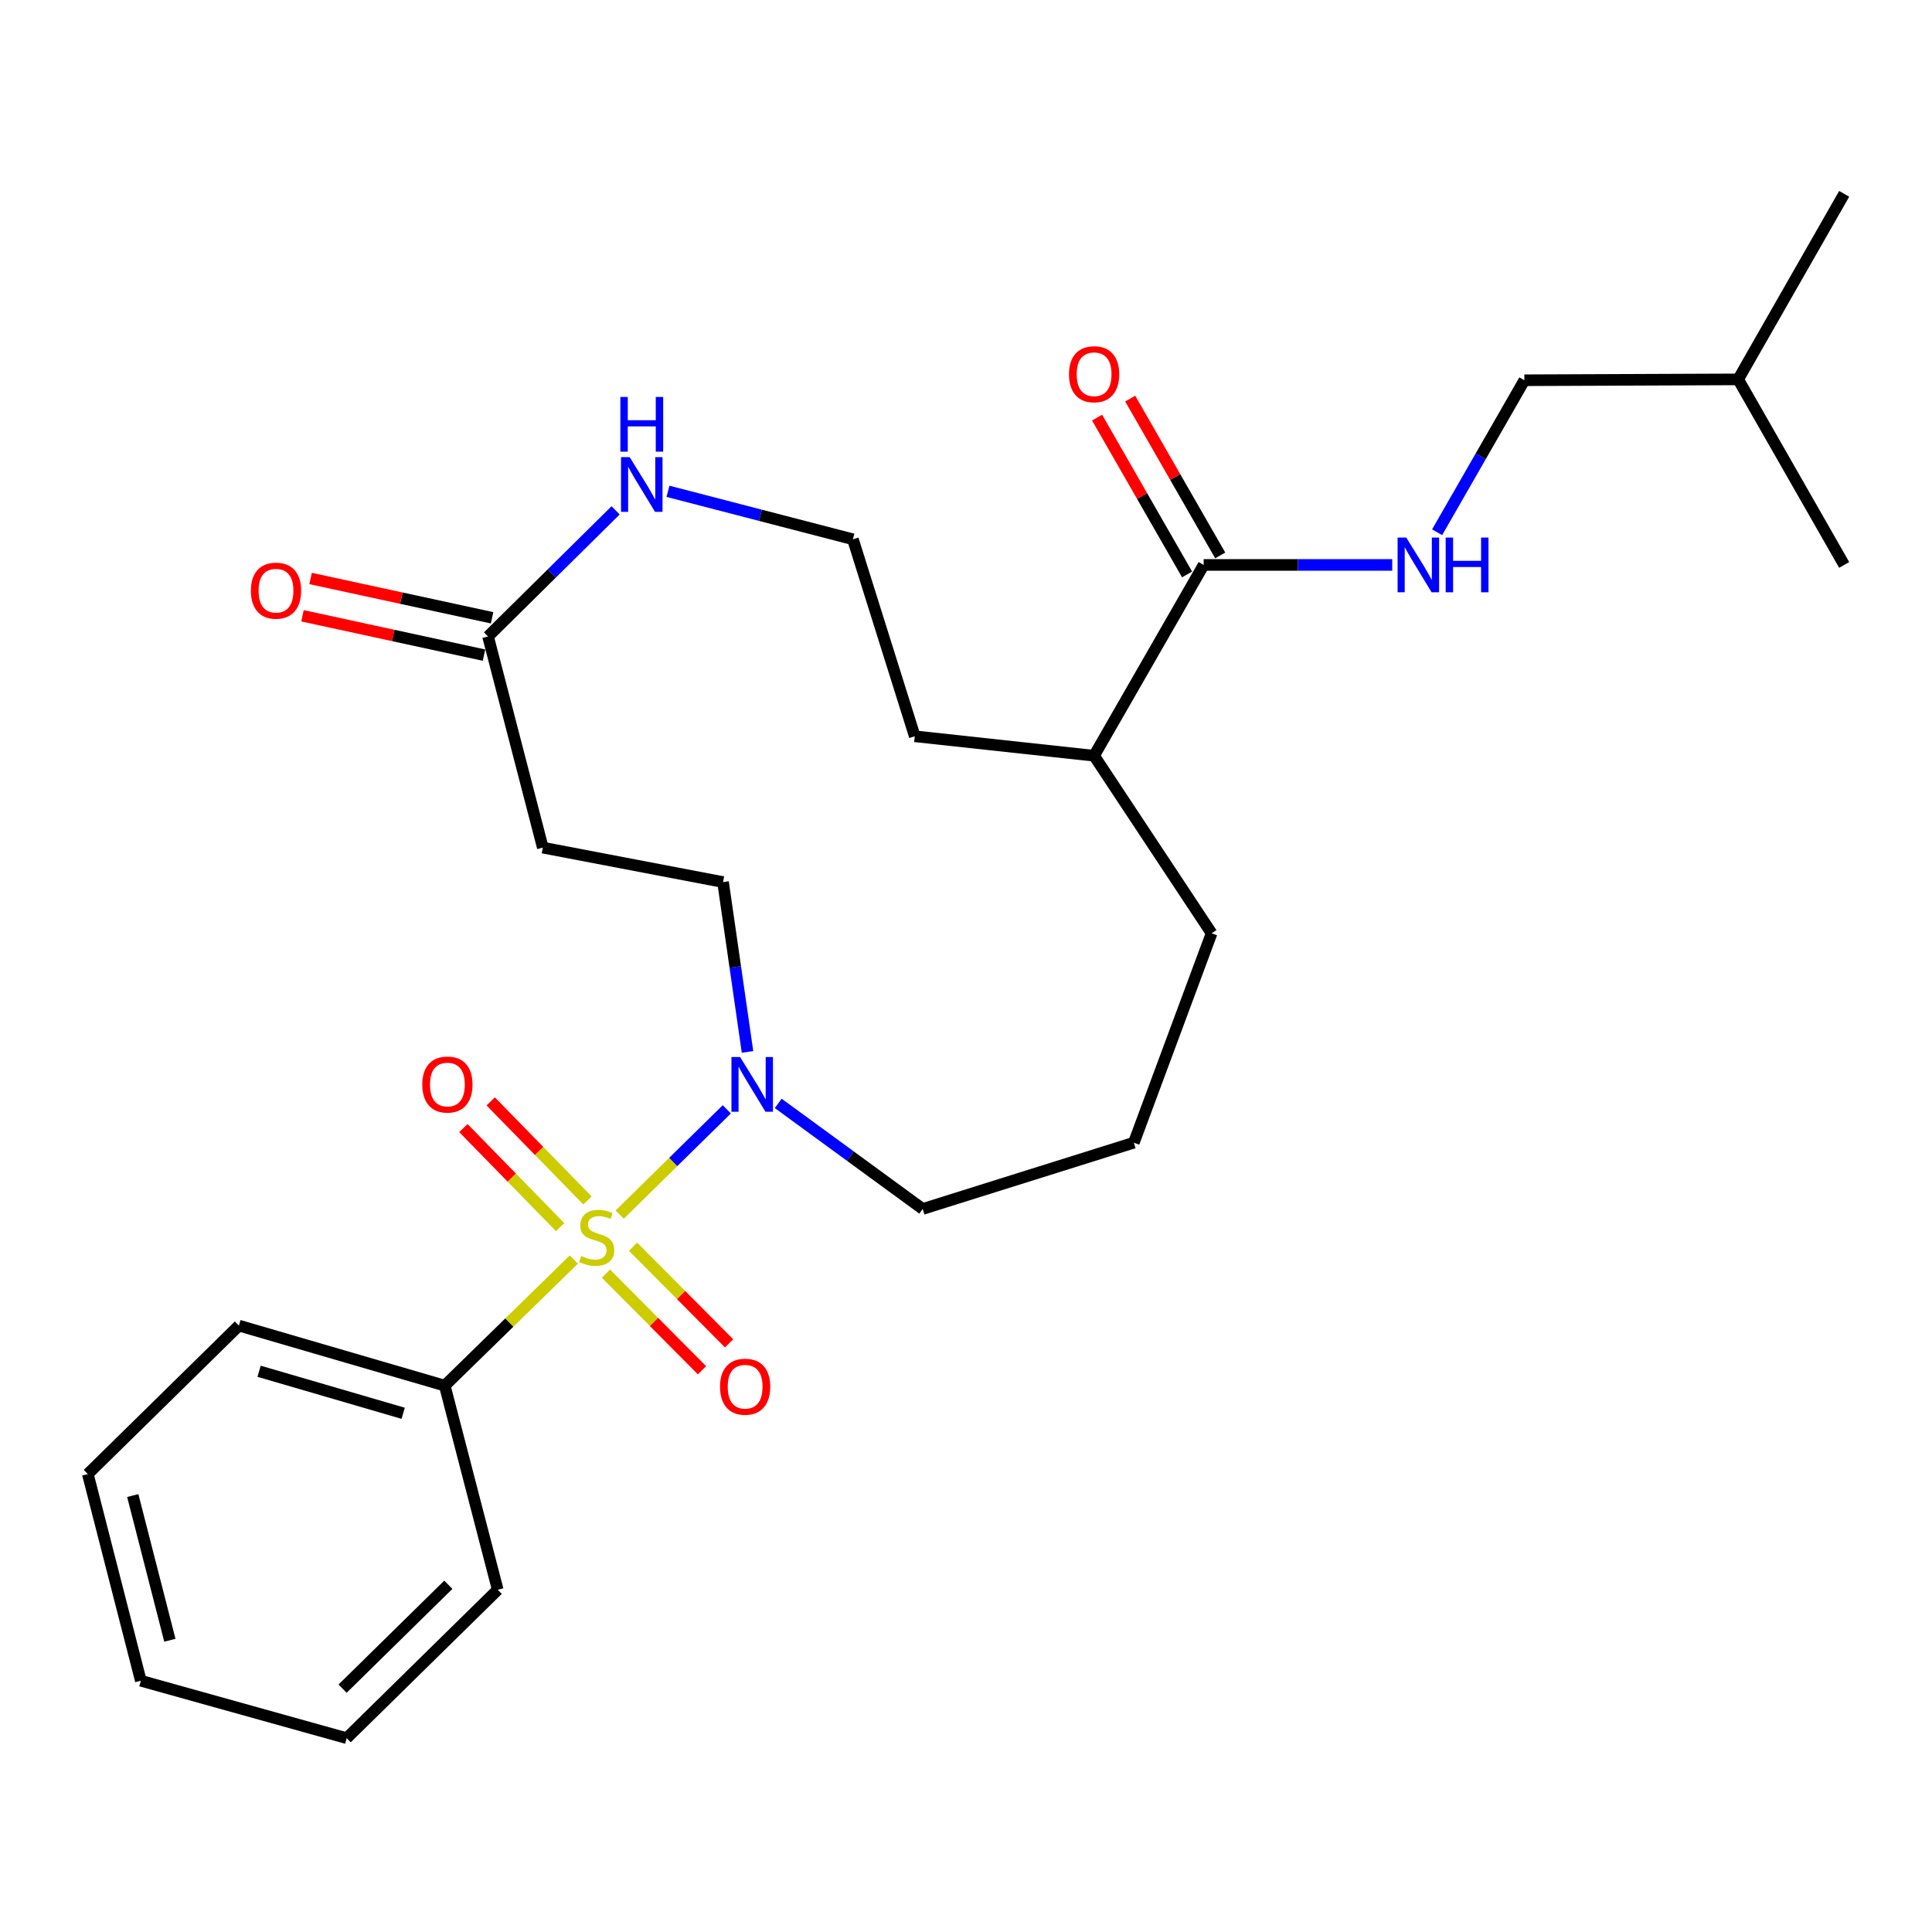 <?xml version='1.0' encoding='iso-8859-1'?>
<svg version='1.1' baseProfile='full'
              xmlns='http://www.w3.org/2000/svg'
                      xmlns:rdkit='http://www.rdkit.org/xml'
                      xmlns:xlink='http://www.w3.org/1999/xlink'
                  xml:space='preserve'
width='1000px' height='1000px' viewBox='0 0 1000 1000'>
<!-- END OF HEADER -->
<rect style='opacity:1.0;fill:#FFFFFF;stroke:none' width='1000' height='1000' x='0' y='0'> </rect>
<path class='bond-0' d='M 320.745,628.684 L 348.467,601.438' style='fill:none;fill-rule:evenodd;stroke:#CCCC00;stroke-width:6px;stroke-linecap:butt;stroke-linejoin:miter;stroke-opacity:1' />
<path class='bond-0' d='M 348.467,601.438 L 376.19,574.192' style='fill:none;fill-rule:evenodd;stroke:#0000FF;stroke-width:6px;stroke-linecap:butt;stroke-linejoin:miter;stroke-opacity:1' />
<path class='bond-3' d='M 313.639,659.223 L 338.501,684.234' style='fill:none;fill-rule:evenodd;stroke:#CCCC00;stroke-width:6px;stroke-linecap:butt;stroke-linejoin:miter;stroke-opacity:1' />
<path class='bond-3' d='M 338.501,684.234 L 363.362,709.245' style='fill:none;fill-rule:evenodd;stroke:#FF0000;stroke-width:6px;stroke-linecap:butt;stroke-linejoin:miter;stroke-opacity:1' />
<path class='bond-3' d='M 327.657,645.289 L 352.519,670.299' style='fill:none;fill-rule:evenodd;stroke:#CCCC00;stroke-width:6px;stroke-linecap:butt;stroke-linejoin:miter;stroke-opacity:1' />
<path class='bond-3' d='M 352.519,670.299 L 377.38,695.31' style='fill:none;fill-rule:evenodd;stroke:#FF0000;stroke-width:6px;stroke-linecap:butt;stroke-linejoin:miter;stroke-opacity:1' />
<path class='bond-4' d='M 304.069,621.349 L 279.025,595.711' style='fill:none;fill-rule:evenodd;stroke:#CCCC00;stroke-width:6px;stroke-linecap:butt;stroke-linejoin:miter;stroke-opacity:1' />
<path class='bond-4' d='M 279.025,595.711 L 253.981,570.073' style='fill:none;fill-rule:evenodd;stroke:#FF0000;stroke-width:6px;stroke-linecap:butt;stroke-linejoin:miter;stroke-opacity:1' />
<path class='bond-4' d='M 289.929,635.161 L 264.886,609.522' style='fill:none;fill-rule:evenodd;stroke:#CCCC00;stroke-width:6px;stroke-linecap:butt;stroke-linejoin:miter;stroke-opacity:1' />
<path class='bond-4' d='M 264.886,609.522 L 239.842,583.884' style='fill:none;fill-rule:evenodd;stroke:#FF0000;stroke-width:6px;stroke-linecap:butt;stroke-linejoin:miter;stroke-opacity:1' />
<path class='bond-5' d='M 297.015,651.935 L 263.607,684.569' style='fill:none;fill-rule:evenodd;stroke:#CCCC00;stroke-width:6px;stroke-linecap:butt;stroke-linejoin:miter;stroke-opacity:1' />
<path class='bond-5' d='M 263.607,684.569 L 230.198,717.203' style='fill:none;fill-rule:evenodd;stroke:#000000;stroke-width:6px;stroke-linecap:butt;stroke-linejoin:miter;stroke-opacity:1' />
<path class='bond-9' d='M 386.913,544.469 L 380.579,500.514' style='fill:none;fill-rule:evenodd;stroke:#0000FF;stroke-width:6px;stroke-linecap:butt;stroke-linejoin:miter;stroke-opacity:1' />
<path class='bond-9' d='M 380.579,500.514 L 374.246,456.559' style='fill:none;fill-rule:evenodd;stroke:#000000;stroke-width:6px;stroke-linecap:butt;stroke-linejoin:miter;stroke-opacity:1' />
<path class='bond-15' d='M 402.806,571.117 L 440.197,598.435' style='fill:none;fill-rule:evenodd;stroke:#0000FF;stroke-width:6px;stroke-linecap:butt;stroke-linejoin:miter;stroke-opacity:1' />
<path class='bond-15' d='M 440.197,598.435 L 477.588,625.754' style='fill:none;fill-rule:evenodd;stroke:#000000;stroke-width:6px;stroke-linecap:butt;stroke-linejoin:miter;stroke-opacity:1' />
<path class='bond-1' d='M 623.009,292.405 L 566.303,391.168' style='fill:none;fill-rule:evenodd;stroke:#000000;stroke-width:6px;stroke-linecap:butt;stroke-linejoin:miter;stroke-opacity:1' />
<path class='bond-7' d='M 623.009,292.405 L 671.813,292.405' style='fill:none;fill-rule:evenodd;stroke:#000000;stroke-width:6px;stroke-linecap:butt;stroke-linejoin:miter;stroke-opacity:1' />
<path class='bond-7' d='M 671.813,292.405 L 720.618,292.405' style='fill:none;fill-rule:evenodd;stroke:#0000FF;stroke-width:6px;stroke-linecap:butt;stroke-linejoin:miter;stroke-opacity:1' />
<path class='bond-10' d='M 631.58,287.485 L 608.281,246.897' style='fill:none;fill-rule:evenodd;stroke:#000000;stroke-width:6px;stroke-linecap:butt;stroke-linejoin:miter;stroke-opacity:1' />
<path class='bond-10' d='M 608.281,246.897 L 584.981,206.308' style='fill:none;fill-rule:evenodd;stroke:#FF0000;stroke-width:6px;stroke-linecap:butt;stroke-linejoin:miter;stroke-opacity:1' />
<path class='bond-10' d='M 614.438,297.325 L 591.138,256.737' style='fill:none;fill-rule:evenodd;stroke:#000000;stroke-width:6px;stroke-linecap:butt;stroke-linejoin:miter;stroke-opacity:1' />
<path class='bond-10' d='M 591.138,256.737 L 567.839,216.148' style='fill:none;fill-rule:evenodd;stroke:#FF0000;stroke-width:6px;stroke-linecap:butt;stroke-linejoin:miter;stroke-opacity:1' />
<path class='bond-2' d='M 252.61,329.433 L 280.963,438.726' style='fill:none;fill-rule:evenodd;stroke:#000000;stroke-width:6px;stroke-linecap:butt;stroke-linejoin:miter;stroke-opacity:1' />
<path class='bond-8' d='M 252.61,329.433 L 285.626,296.796' style='fill:none;fill-rule:evenodd;stroke:#000000;stroke-width:6px;stroke-linecap:butt;stroke-linejoin:miter;stroke-opacity:1' />
<path class='bond-8' d='M 285.626,296.796 L 318.641,264.158' style='fill:none;fill-rule:evenodd;stroke:#0000FF;stroke-width:6px;stroke-linecap:butt;stroke-linejoin:miter;stroke-opacity:1' />
<path class='bond-11' d='M 254.703,319.774 L 207.73,309.595' style='fill:none;fill-rule:evenodd;stroke:#000000;stroke-width:6px;stroke-linecap:butt;stroke-linejoin:miter;stroke-opacity:1' />
<path class='bond-11' d='M 207.73,309.595 L 160.756,299.415' style='fill:none;fill-rule:evenodd;stroke:#FF0000;stroke-width:6px;stroke-linecap:butt;stroke-linejoin:miter;stroke-opacity:1' />
<path class='bond-11' d='M 250.517,339.092 L 203.544,328.912' style='fill:none;fill-rule:evenodd;stroke:#000000;stroke-width:6px;stroke-linecap:butt;stroke-linejoin:miter;stroke-opacity:1' />
<path class='bond-11' d='M 203.544,328.912 L 156.57,318.732' style='fill:none;fill-rule:evenodd;stroke:#FF0000;stroke-width:6px;stroke-linecap:butt;stroke-linejoin:miter;stroke-opacity:1' />
<path class='bond-19' d='M 230.198,717.203 L 123.661,686.127' style='fill:none;fill-rule:evenodd;stroke:#000000;stroke-width:6px;stroke-linecap:butt;stroke-linejoin:miter;stroke-opacity:1' />
<path class='bond-19' d='M 208.683,731.517 L 134.107,709.763' style='fill:none;fill-rule:evenodd;stroke:#000000;stroke-width:6px;stroke-linecap:butt;stroke-linejoin:miter;stroke-opacity:1' />
<path class='bond-20' d='M 230.198,717.203 L 257.628,822.851' style='fill:none;fill-rule:evenodd;stroke:#000000;stroke-width:6px;stroke-linecap:butt;stroke-linejoin:miter;stroke-opacity:1' />
<path class='bond-6' d='M 280.963,438.726 L 374.246,456.559' style='fill:none;fill-rule:evenodd;stroke:#000000;stroke-width:6px;stroke-linecap:butt;stroke-linejoin:miter;stroke-opacity:1' />
<path class='bond-13' d='M 743.846,275.49 L 766.427,236.153' style='fill:none;fill-rule:evenodd;stroke:#0000FF;stroke-width:6px;stroke-linecap:butt;stroke-linejoin:miter;stroke-opacity:1' />
<path class='bond-13' d='M 766.427,236.153 L 789.008,196.816' style='fill:none;fill-rule:evenodd;stroke:#000000;stroke-width:6px;stroke-linecap:butt;stroke-linejoin:miter;stroke-opacity:1' />
<path class='bond-14' d='M 345.741,254.295 L 393.601,266.712' style='fill:none;fill-rule:evenodd;stroke:#0000FF;stroke-width:6px;stroke-linecap:butt;stroke-linejoin:miter;stroke-opacity:1' />
<path class='bond-14' d='M 393.601,266.712 L 441.461,279.129' style='fill:none;fill-rule:evenodd;stroke:#000000;stroke-width:6px;stroke-linecap:butt;stroke-linejoin:miter;stroke-opacity:1' />
<path class='bond-12' d='M 566.303,391.168 L 627.126,483.078' style='fill:none;fill-rule:evenodd;stroke:#000000;stroke-width:6px;stroke-linecap:butt;stroke-linejoin:miter;stroke-opacity:1' />
<path class='bond-17' d='M 566.303,391.168 L 473.481,381.098' style='fill:none;fill-rule:evenodd;stroke:#000000;stroke-width:6px;stroke-linecap:butt;stroke-linejoin:miter;stroke-opacity:1' />
<path class='bond-21' d='M 789.008,196.816 L 899.674,196.366' style='fill:none;fill-rule:evenodd;stroke:#000000;stroke-width:6px;stroke-linecap:butt;stroke-linejoin:miter;stroke-opacity:1' />
<path class='bond-28' d='M 441.461,279.129 L 473.481,381.098' style='fill:none;fill-rule:evenodd;stroke:#000000;stroke-width:6px;stroke-linecap:butt;stroke-linejoin:miter;stroke-opacity:1' />
<path class='bond-16' d='M 477.588,625.754 L 586.87,591.449' style='fill:none;fill-rule:evenodd;stroke:#000000;stroke-width:6px;stroke-linecap:butt;stroke-linejoin:miter;stroke-opacity:1' />
<path class='bond-18' d='M 586.87,591.449 L 627.126,483.078' style='fill:none;fill-rule:evenodd;stroke:#000000;stroke-width:6px;stroke-linecap:butt;stroke-linejoin:miter;stroke-opacity:1' />
<path class='bond-24' d='M 123.661,686.127 L 45.455,762.961' style='fill:none;fill-rule:evenodd;stroke:#000000;stroke-width:6px;stroke-linecap:butt;stroke-linejoin:miter;stroke-opacity:1' />
<path class='bond-25' d='M 257.628,822.851 L 179.444,899.674' style='fill:none;fill-rule:evenodd;stroke:#000000;stroke-width:6px;stroke-linecap:butt;stroke-linejoin:miter;stroke-opacity:1' />
<path class='bond-25' d='M 232.048,820.276 L 177.319,874.052' style='fill:none;fill-rule:evenodd;stroke:#000000;stroke-width:6px;stroke-linecap:butt;stroke-linejoin:miter;stroke-opacity:1' />
<path class='bond-22' d='M 899.674,196.366 L 954.545,292.405' style='fill:none;fill-rule:evenodd;stroke:#000000;stroke-width:6px;stroke-linecap:butt;stroke-linejoin:miter;stroke-opacity:1' />
<path class='bond-23' d='M 899.674,196.366 L 954.545,100.326' style='fill:none;fill-rule:evenodd;stroke:#000000;stroke-width:6px;stroke-linecap:butt;stroke-linejoin:miter;stroke-opacity:1' />
<path class='bond-27' d='M 45.455,762.961 L 72.896,869.948' style='fill:none;fill-rule:evenodd;stroke:#000000;stroke-width:6px;stroke-linecap:butt;stroke-linejoin:miter;stroke-opacity:1' />
<path class='bond-27' d='M 68.717,774.098 L 87.926,848.989' style='fill:none;fill-rule:evenodd;stroke:#000000;stroke-width:6px;stroke-linecap:butt;stroke-linejoin:miter;stroke-opacity:1' />
<path class='bond-26' d='M 179.444,899.674 L 72.896,869.948' style='fill:none;fill-rule:evenodd;stroke:#000000;stroke-width:6px;stroke-linecap:butt;stroke-linejoin:miter;stroke-opacity:1' />
<path  class='atom-0' d='M 300.844 650.1
Q 301.164 650.22, 302.484 650.78
Q 303.804 651.34, 305.244 651.7
Q 306.724 652.02, 308.164 652.02
Q 310.844 652.02, 312.404 650.74
Q 313.964 649.42, 313.964 647.14
Q 313.964 645.58, 313.164 644.62
Q 312.404 643.66, 311.204 643.14
Q 310.004 642.62, 308.004 642.02
Q 305.484 641.26, 303.964 640.54
Q 302.484 639.82, 301.404 638.3
Q 300.364 636.78, 300.364 634.22
Q 300.364 630.66, 302.764 628.46
Q 305.204 626.26, 310.004 626.26
Q 313.284 626.26, 317.004 627.82
L 316.084 630.9
Q 312.684 629.5, 310.124 629.5
Q 307.364 629.5, 305.844 630.66
Q 304.324 631.78, 304.364 633.74
Q 304.364 635.26, 305.124 636.18
Q 305.924 637.1, 307.044 637.62
Q 308.204 638.14, 310.124 638.74
Q 312.684 639.54, 314.204 640.34
Q 315.724 641.14, 316.804 642.78
Q 317.924 644.38, 317.924 647.14
Q 317.924 651.06, 315.284 653.18
Q 312.684 655.26, 308.324 655.26
Q 305.804 655.26, 303.884 654.7
Q 302.004 654.18, 299.764 653.26
L 300.844 650.1
' fill='#CCCC00'/>
<path  class='atom-1' d='M 383.074 547.114
L 392.354 562.114
Q 393.274 563.594, 394.754 566.274
Q 396.234 568.954, 396.314 569.114
L 396.314 547.114
L 400.074 547.114
L 400.074 575.434
L 396.194 575.434
L 386.234 559.034
Q 385.074 557.114, 383.834 554.914
Q 382.634 552.714, 382.274 552.034
L 382.274 575.434
L 378.594 575.434
L 378.594 547.114
L 383.074 547.114
' fill='#0000FF'/>
<path  class='atom-4' d='M 372.677 717.755
Q 372.677 710.955, 376.037 707.155
Q 379.397 703.355, 385.677 703.355
Q 391.957 703.355, 395.317 707.155
Q 398.677 710.955, 398.677 717.755
Q 398.677 724.635, 395.277 728.555
Q 391.877 732.435, 385.677 732.435
Q 379.437 732.435, 376.037 728.555
Q 372.677 724.675, 372.677 717.755
M 385.677 729.235
Q 389.997 729.235, 392.317 726.355
Q 394.677 723.435, 394.677 717.755
Q 394.677 712.195, 392.317 709.395
Q 389.997 706.555, 385.677 706.555
Q 381.357 706.555, 378.997 709.355
Q 376.677 712.155, 376.677 717.755
Q 376.677 723.475, 378.997 726.355
Q 381.357 729.235, 385.677 729.235
' fill='#FF0000'/>
<path  class='atom-5' d='M 218.571 561.354
Q 218.571 554.554, 221.931 550.754
Q 225.291 546.954, 231.571 546.954
Q 237.851 546.954, 241.211 550.754
Q 244.571 554.554, 244.571 561.354
Q 244.571 568.234, 241.171 572.154
Q 237.771 576.034, 231.571 576.034
Q 225.331 576.034, 221.931 572.154
Q 218.571 568.274, 218.571 561.354
M 231.571 572.834
Q 235.891 572.834, 238.211 569.954
Q 240.571 567.034, 240.571 561.354
Q 240.571 555.794, 238.211 552.994
Q 235.891 550.154, 231.571 550.154
Q 227.251 550.154, 224.891 552.954
Q 222.571 555.754, 222.571 561.354
Q 222.571 567.074, 224.891 569.954
Q 227.251 572.834, 231.571 572.834
' fill='#FF0000'/>
<path  class='atom-8' d='M 727.876 278.245
L 737.156 293.245
Q 738.076 294.725, 739.556 297.405
Q 741.036 300.085, 741.116 300.245
L 741.116 278.245
L 744.876 278.245
L 744.876 306.565
L 740.996 306.565
L 731.036 290.165
Q 729.876 288.245, 728.636 286.045
Q 727.436 283.845, 727.076 283.165
L 727.076 306.565
L 723.396 306.565
L 723.396 278.245
L 727.876 278.245
' fill='#0000FF'/>
<path  class='atom-8' d='M 748.276 278.245
L 752.116 278.245
L 752.116 290.285
L 766.596 290.285
L 766.596 278.245
L 770.436 278.245
L 770.436 306.565
L 766.596 306.565
L 766.596 293.485
L 752.116 293.485
L 752.116 306.565
L 748.276 306.565
L 748.276 278.245
' fill='#0000FF'/>
<path  class='atom-9' d='M 325.918 236.616
L 335.198 251.616
Q 336.118 253.096, 337.598 255.776
Q 339.078 258.456, 339.158 258.616
L 339.158 236.616
L 342.918 236.616
L 342.918 264.936
L 339.038 264.936
L 329.078 248.536
Q 327.918 246.616, 326.678 244.416
Q 325.478 242.216, 325.118 241.536
L 325.118 264.936
L 321.438 264.936
L 321.438 236.616
L 325.918 236.616
' fill='#0000FF'/>
<path  class='atom-9' d='M 321.098 205.464
L 324.938 205.464
L 324.938 217.504
L 339.418 217.504
L 339.418 205.464
L 343.258 205.464
L 343.258 233.784
L 339.418 233.784
L 339.418 220.704
L 324.938 220.704
L 324.938 233.784
L 321.098 233.784
L 321.098 205.464
' fill='#0000FF'/>
<path  class='atom-11' d='M 553.303 193.701
Q 553.303 186.901, 556.663 183.101
Q 560.023 179.301, 566.303 179.301
Q 572.583 179.301, 575.943 183.101
Q 579.303 186.901, 579.303 193.701
Q 579.303 200.581, 575.903 204.501
Q 572.503 208.381, 566.303 208.381
Q 560.063 208.381, 556.663 204.501
Q 553.303 200.621, 553.303 193.701
M 566.303 205.181
Q 570.623 205.181, 572.943 202.301
Q 575.303 199.381, 575.303 193.701
Q 575.303 188.141, 572.943 185.341
Q 570.623 182.501, 566.303 182.501
Q 561.983 182.501, 559.623 185.301
Q 557.303 188.101, 557.303 193.701
Q 557.303 199.421, 559.623 202.301
Q 561.983 205.181, 566.303 205.181
' fill='#FF0000'/>
<path  class='atom-12' d='M 129.856 305.728
Q 129.856 298.928, 133.216 295.128
Q 136.576 291.328, 142.856 291.328
Q 149.136 291.328, 152.496 295.128
Q 155.856 298.928, 155.856 305.728
Q 155.856 312.608, 152.456 316.528
Q 149.056 320.408, 142.856 320.408
Q 136.616 320.408, 133.216 316.528
Q 129.856 312.648, 129.856 305.728
M 142.856 317.208
Q 147.176 317.208, 149.496 314.328
Q 151.856 311.408, 151.856 305.728
Q 151.856 300.168, 149.496 297.368
Q 147.176 294.528, 142.856 294.528
Q 138.536 294.528, 136.176 297.328
Q 133.856 300.128, 133.856 305.728
Q 133.856 311.448, 136.176 314.328
Q 138.536 317.208, 142.856 317.208
' fill='#FF0000'/>
</svg>
